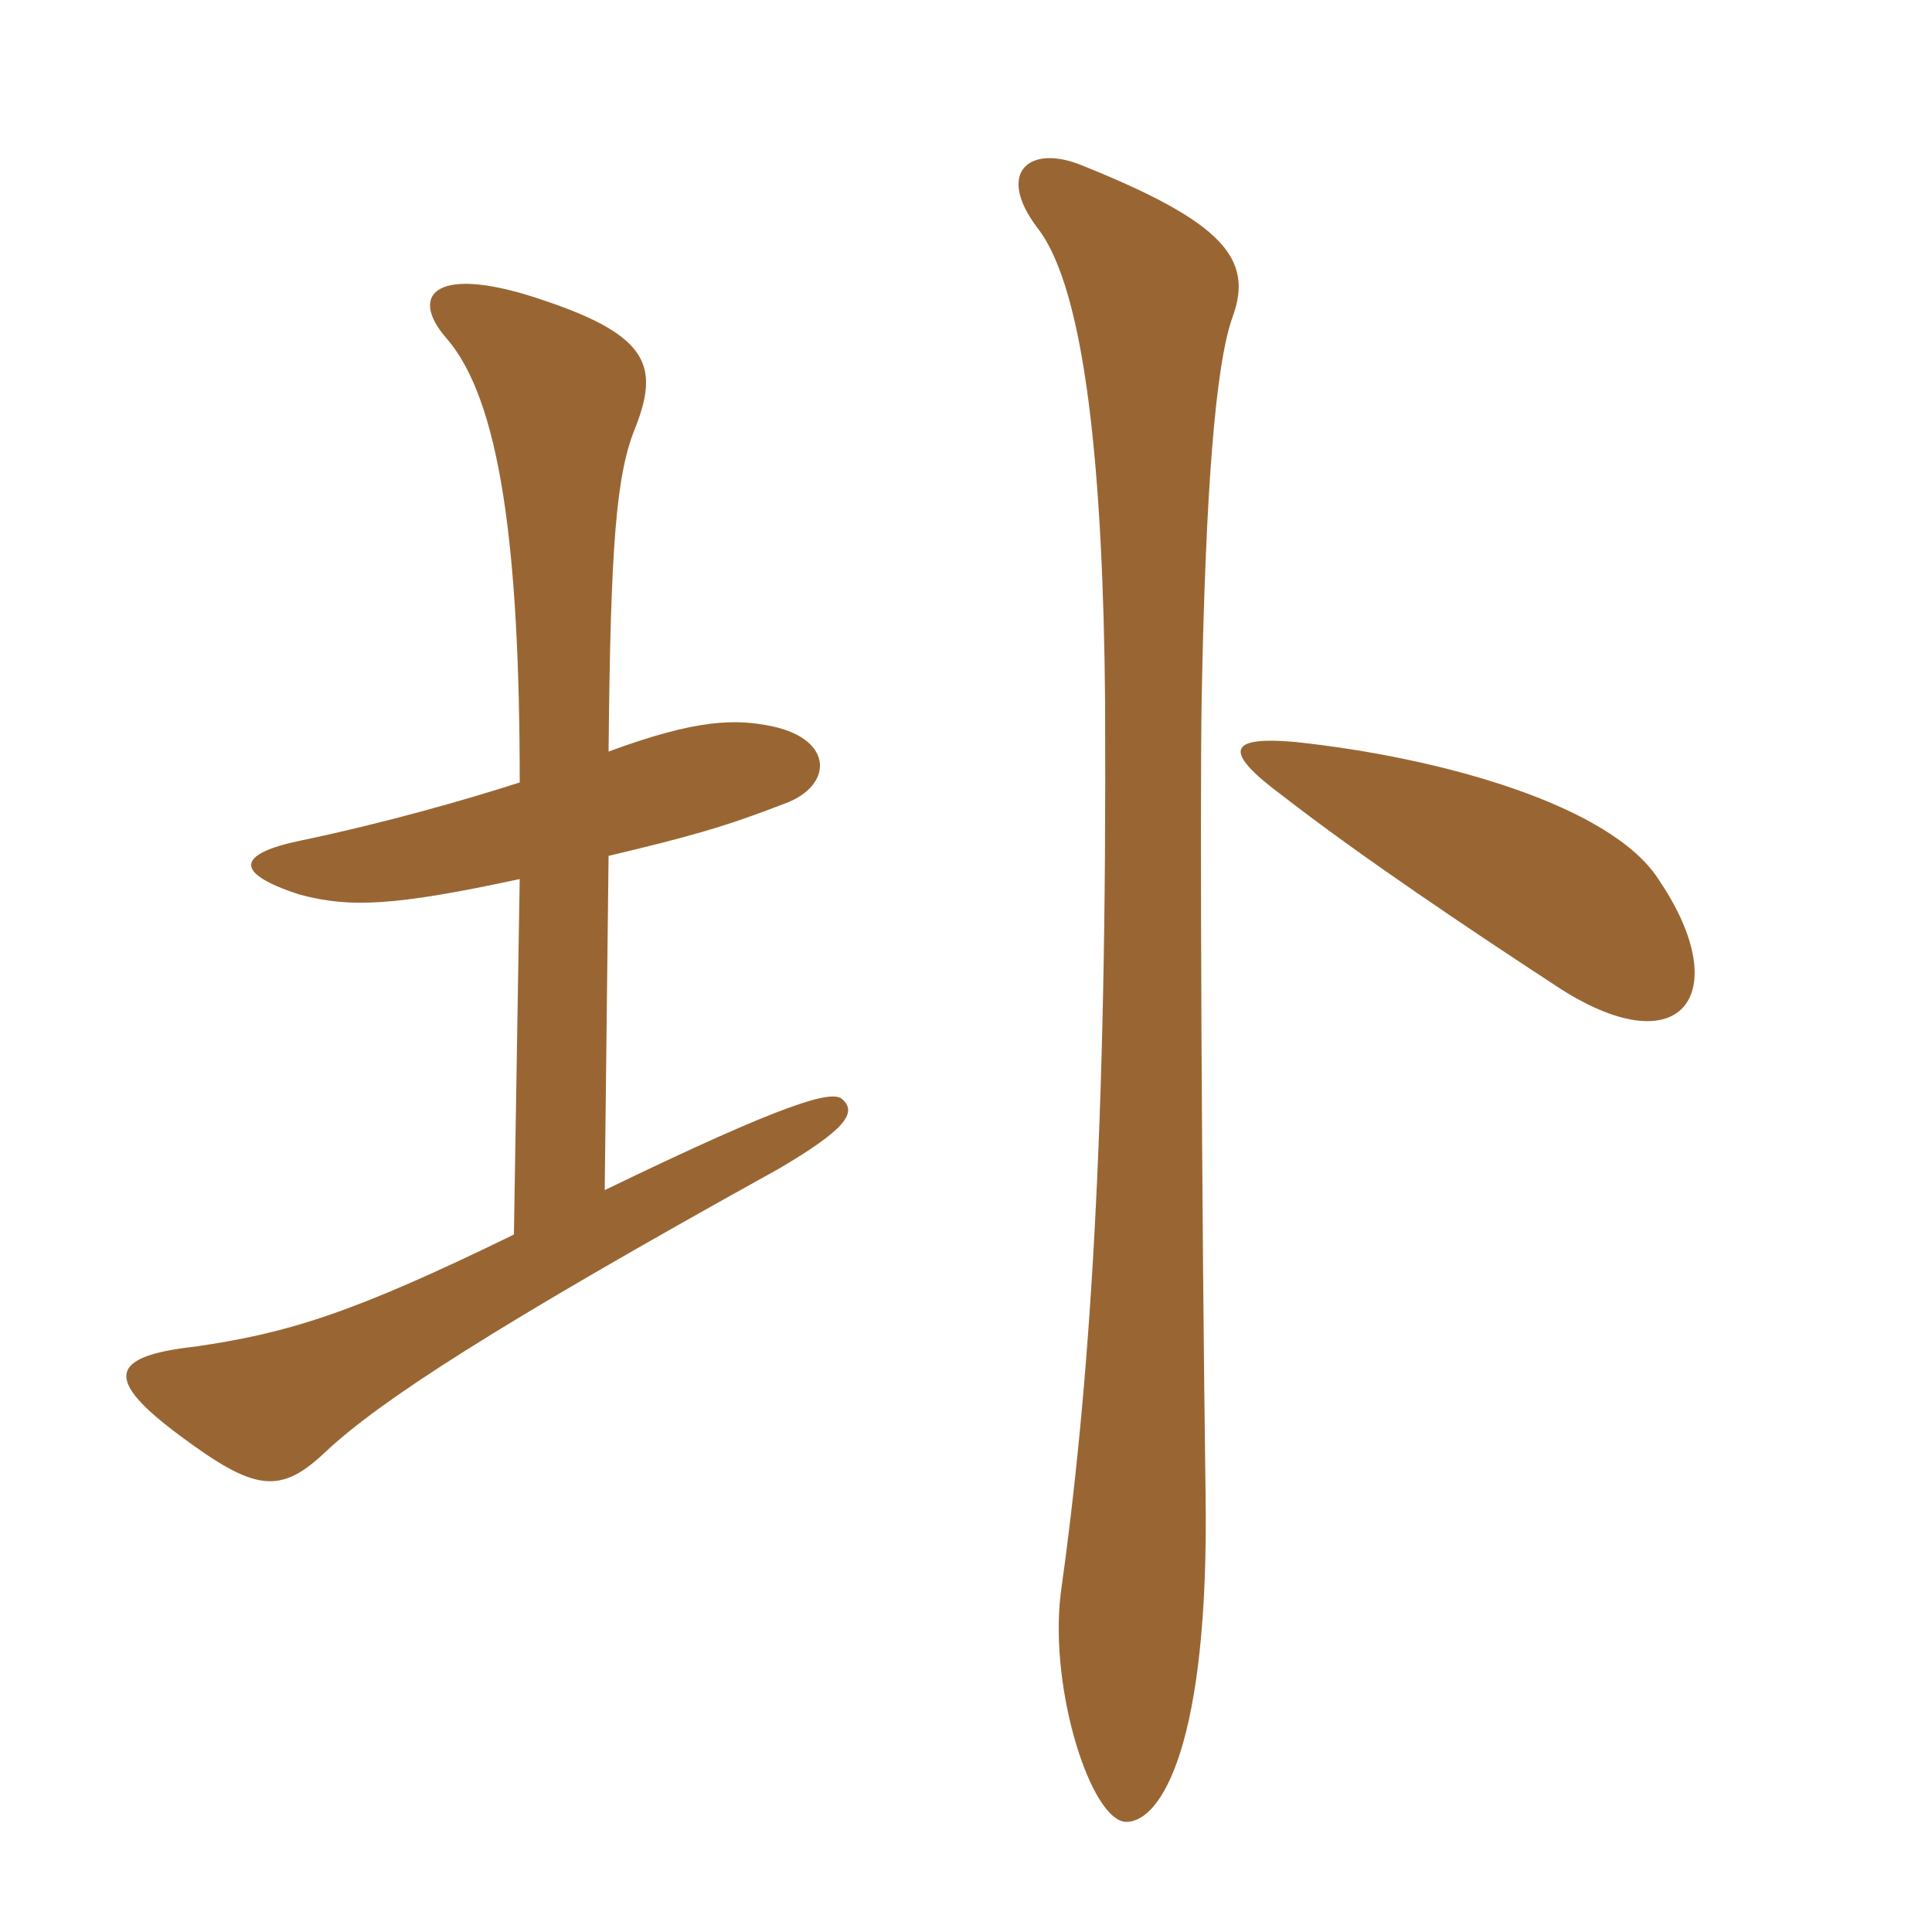 <svg xmlns="http://www.w3.org/2000/svg" xmlns:xlink="http://www.w3.org/1999/xlink" width="150" height="150"><path fill="#996633" padding="10" d="M128.85 68.40C125.25 62.55 111.90 58.80 100.50 57.60C95.25 57.15 94.95 58.35 99.60 61.80C105.60 66.45 113.85 72 121.20 76.80C130.65 82.80 134.70 77.10 128.85 68.40ZM84.15 12.90C79.95 11.10 77.25 13.35 80.55 17.70C84.30 22.50 85.65 36.75 85.80 54.60C85.95 88.05 84.60 107.70 82.35 123.75C81.45 131.25 84.75 141.45 87.45 141.45C90.15 141.45 93.90 135.45 93.60 115.95C93.30 94.65 93.15 61.80 93.30 54.15C93.60 38.25 94.35 28.35 95.70 24.60C97.35 20.10 94.95 17.25 84.15 12.90ZM40.35 68.25L39.90 95.85C27.30 102 22.35 103.50 15.15 104.55C8.40 105.30 8.10 107.10 13.95 111.45C19.80 115.80 21.75 116.10 25.35 112.65C29.55 108.75 38.25 103.05 60.45 90.75C65.55 87.75 66.60 86.40 65.40 85.35C64.65 84.60 61.20 85.50 46.95 92.40L47.25 66.45C53.55 64.95 56.25 64.20 60.90 62.40C64.65 61.05 64.80 57.45 60 56.40C57.15 55.80 54.15 55.80 47.25 58.35C47.40 42.15 47.85 36.75 49.35 33.15C51.15 28.50 50.40 26.10 42.45 23.40C33.90 20.40 31.65 22.80 34.65 26.25C38.85 31.05 40.35 42.60 40.35 60.75C36.15 62.10 29.85 63.90 23.40 65.25C18.30 66.30 18.15 67.80 23.25 69.45C27.15 70.50 30.60 70.35 40.35 68.25Z"/></svg>